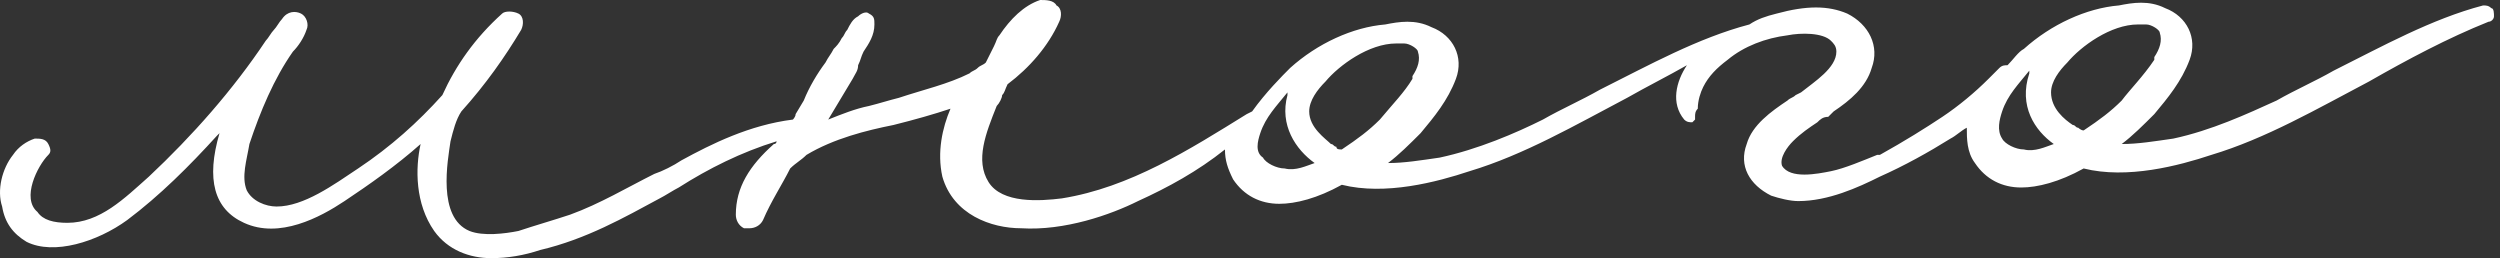 <?xml version="1.0" encoding="UTF-8"?> <svg xmlns="http://www.w3.org/2000/svg" width="368" height="38" viewBox="0 0 368 38" fill="none"><rect x="0" y="0" width="368" height="38" fill="#333333" stroke="none"/> <path d="M18.714 32.4C23.514 28.8 27.914 24.4 31.914 20L32.314 19.6C30.314 26.4 31.514 30.8 35.914 32.8C41.114 35.2 47.114 32 50.714 29.6C54.314 27.2 58.314 24.4 61.914 21.2C61.114 24.8 61.114 30 63.914 34C65.914 36.8 69.114 38 72.314 38C74.714 38 77.114 37.6 79.514 36.8C86.314 35.2 91.914 32 97.114 29.2C97.914 28.8 99.114 28 99.914 27.6C104.314 24.8 109.114 22.4 114.314 20.8C114.314 20.8 114.314 21.2 113.914 21.2C110.314 24.4 108.314 27.6 108.314 31.6C108.314 32.4 108.714 33.2 109.514 33.6C109.914 33.6 109.914 33.6 110.314 33.6C111.114 33.6 111.914 33.2 112.314 32.4C113.514 29.6 115.114 27.2 116.314 24.8C117.114 24 117.914 23.6 118.714 22.8C122.714 20.4 127.514 19.2 131.514 18.4C134.714 17.6 137.514 16.8 139.914 16C138.714 18.8 137.914 22.4 138.714 26C140.314 31.6 145.914 33.6 150.314 33.6C156.714 34 163.514 31.6 167.514 29.6C171.914 27.6 176.314 25.2 180.314 22C180.314 23.6 180.714 24.8 181.514 26.4C183.114 28.8 185.514 30 188.314 30C190.714 30 193.914 29.2 197.514 27.2C203.914 28.8 211.514 26.8 216.314 25.2C224.314 22.8 231.914 18.4 239.514 14.4C242.314 12.8 245.514 11.2 248.314 9.6C246.714 12 245.914 15.2 247.914 17.6C248.314 18 248.714 18 249.114 18L249.514 17.6V17.2C249.514 16.8 249.514 16.4 249.914 16C249.914 14.8 250.314 13.6 250.714 12.8C251.514 11.2 252.714 10 254.314 8.8C256.714 6.8 259.914 5.6 263.114 5.2C265.114 4.8 268.314 4.8 269.514 6C269.914 6.4 270.314 6.8 270.314 7.6C270.314 10 267.114 12 265.114 13.6L264.314 14C263.914 14.4 263.514 14.4 263.114 14.8C260.714 16.4 257.914 18.4 257.114 21.2C255.914 24.4 257.514 27.2 260.714 28.8C261.914 29.2 263.514 29.6 264.714 29.6C269.114 29.6 273.514 27.6 276.714 26C280.314 24.4 283.914 22.4 287.114 20.4C287.914 20 288.714 19.2 289.514 18.8C289.514 20.4 289.514 22.4 290.714 24C292.314 26.4 294.714 27.6 297.514 27.6C299.914 27.6 303.114 26.8 306.714 24.8C313.114 26.4 320.714 24.4 325.514 22.8C333.514 20.4 341.114 16 348.714 12C354.314 8.8 360.314 5.6 366.314 3.2C366.714 3.2 367.114 2.8 367.114 2.4C367.114 2 367.114 1.2 366.714 1.2C366.314 0.8 365.914 0.8 365.514 0.8C357.914 2.8 350.714 6.8 343.514 10.4C340.714 12 337.914 13.2 335.114 14.8C330.714 16.8 325.514 19.2 319.914 20.4C317.114 20.8 314.714 21.2 312.314 21.2C313.914 20 315.514 18.4 317.114 16.8C319.114 14.4 321.114 12 322.314 8.8C323.514 5.6 321.914 2.4 318.714 1.2C316.314 1.21593e-05 313.914 0.4 311.914 0.8C307.114 1.2 301.914 3.6 297.914 7.2C297.114 7.6 296.314 8.8 295.514 9.6C295.114 9.6 294.714 9.6 294.314 10L292.714 11.6C290.714 13.6 288.314 15.6 285.914 17.2C283.514 18.8 280.314 20.8 276.714 22.8H276.314C274.314 23.6 271.514 24.8 269.514 25.2C267.514 25.6 263.514 26.4 262.314 24.4C261.914 23.2 263.114 21.6 263.914 20.8C265.114 19.6 266.314 18.8 267.514 18C267.914 17.6 268.314 17.2 269.114 17.2L269.914 16.4C272.314 14.8 274.714 12.8 275.514 10C276.714 6.8 275.114 3.6 271.914 2C269.114 0.8 265.914 0.8 261.514 2C259.914 2.4 258.714 2.8 257.514 3.6C249.914 5.6 242.714 9.6 235.514 13.2C232.714 14.8 229.914 16 227.114 17.6C223.114 19.6 217.514 22 211.914 23.2C209.114 23.6 206.714 24 204.314 24C205.914 22.8 207.514 21.2 209.114 19.6C211.114 17.2 213.114 14.8 214.314 11.6C215.514 8.4 213.914 5.2 210.714 4C208.314 2.8 205.914 3.2 203.914 3.6C199.114 4 193.914 6.4 189.914 10C188.714 11.2 186.314 13.6 184.314 16.4L183.514 16.8C175.114 22 166.314 27.6 156.314 29.2C153.114 29.6 147.514 30 145.514 26.8C143.514 23.6 145.114 19.6 146.714 15.6C147.114 15.2 147.514 14.4 147.514 14C147.914 13.6 147.914 13.2 148.314 12.4C151.514 10 154.314 6.8 155.914 3.2C156.314 2.4 156.314 1.2 155.514 0.8C155.114 1.82986e-05 153.914 0 153.114 0C150.714 0.8 148.714 2.8 147.114 5.2C146.714 5.6 146.714 6 146.314 6.8C145.914 7.6 145.514 8.4 145.114 9.2C144.714 9.6 144.314 9.6 143.914 10C143.514 10.4 143.114 10.4 142.714 10.8C139.514 12.4 135.914 13.2 132.314 14.4C130.714 14.8 129.514 15.2 127.914 15.6C125.914 16 123.914 16.8 121.914 17.6L125.514 11.6C125.914 10.8 126.314 10.4 126.314 9.6C126.714 8.8 126.714 8.4 127.114 7.6C127.914 6.4 128.714 5.2 128.714 3.6C128.714 2.8 128.714 2.4 127.914 2C127.514 1.6 126.714 2 126.314 2.4C125.514 2.8 125.114 3.6 124.714 4.4C124.314 4.8 124.314 5.2 123.914 5.6C123.514 6.4 123.114 6.8 122.714 7.2C122.314 8 121.914 8.4 121.514 9.2C120.314 10.8 119.114 12.8 118.314 14.8L117.114 16.8C117.114 17.2 116.714 17.6 116.714 17.6C110.314 18.4 104.714 21.2 100.314 23.6C99.114 24.4 97.514 25.2 96.314 25.6C92.314 27.6 88.314 30 83.914 31.6C81.514 32.4 78.714 33.2 76.314 34C74.314 34.4 71.114 34.8 69.114 34C64.314 32 65.914 23.6 66.314 20.8C66.714 19.2 67.114 17.6 67.914 16.4C71.514 12.4 74.314 8.4 76.714 4.4C77.114 3.6 77.114 2.4 76.314 2C75.514 1.6 74.314 1.6 73.914 2C69.914 5.6 67.114 9.6 65.114 14C61.514 18 57.514 21.6 52.714 24.8C49.114 27.2 44.714 30.4 40.714 30.4C39.114 30.4 37.114 29.6 36.314 28C35.514 26 36.314 23.6 36.714 21.2C38.314 16.4 40.314 11.6 43.114 7.6C43.914 6.8 44.714 5.6 45.114 4.4C45.514 3.6 45.114 2.4 44.314 2C43.514 1.6 42.314 1.6 41.514 2.8C41.114 3.2 40.714 4 40.314 4.4C39.914 4.8 39.514 5.6 39.114 6C34.314 13.2 28.314 20 21.914 26C18.314 29.2 14.714 32.8 9.914 32.8C7.914 32.8 6.314 32.4 5.514 31.2C3.114 29.2 5.514 24.4 7.114 22.8C7.514 22.4 7.514 22 7.114 21.2C6.714 20.4 5.914 20.4 5.114 20.4C3.914 20.8 2.714 21.6 1.914 22.8C0.314 24.8 -0.486 28 0.314 30.4C0.714 32.8 1.914 34.4 3.914 35.6C7.914 37.6 14.314 35.6 18.714 32.4ZM185.514 19.6C186.314 17.2 187.914 15.6 189.514 13.6V14C188.314 18.4 190.714 22 193.514 24C192.314 24.4 190.714 25.2 189.114 24.8C187.914 24.8 186.314 24 185.914 23.2C184.714 22.4 185.114 20.8 185.514 19.6ZM196.714 21.6C196.314 21.6 196.314 21.2 195.914 21.2C195.114 20.4 192.714 18.8 192.714 16.4C192.714 14.8 193.914 13.2 195.114 12C197.114 9.6 201.514 6.4 205.514 6.4C205.914 6.4 206.314 6.4 206.714 6.4C207.514 6.4 208.714 7.2 208.714 7.6C209.114 8.8 208.714 10 207.914 11.2V11.6C206.714 13.6 205.114 15.2 203.114 17.6C201.514 19.2 199.914 20.4 197.514 22C197.114 22 196.714 22 196.714 21.6ZM302.314 21.2C301.114 21.6 299.514 22.4 297.914 22C296.714 22 295.114 21.2 294.714 20.4C293.914 19.2 294.314 17.6 294.714 16.4C295.514 14 297.114 12.4 298.714 10.4V10.8C297.114 15.6 299.514 19.2 302.314 21.2ZM301.914 13.6C301.914 12 303.114 10.4 304.314 9.2C306.314 6.8 310.714 3.6 314.714 3.6C315.114 3.6 315.514 3.6 315.914 3.6C316.714 3.6 317.914 4.4 317.914 4.8C318.314 6 317.914 7.2 317.114 8.4V8.8C315.514 11.2 313.514 13.2 312.314 14.8C310.714 16.4 309.114 17.6 306.714 19.2C306.314 19.2 305.914 18.8 305.914 18.8C305.514 18.8 305.514 18.4 305.114 18.4C303.914 17.6 301.914 16 301.914 13.6Z" fill="white"></path> </svg> 